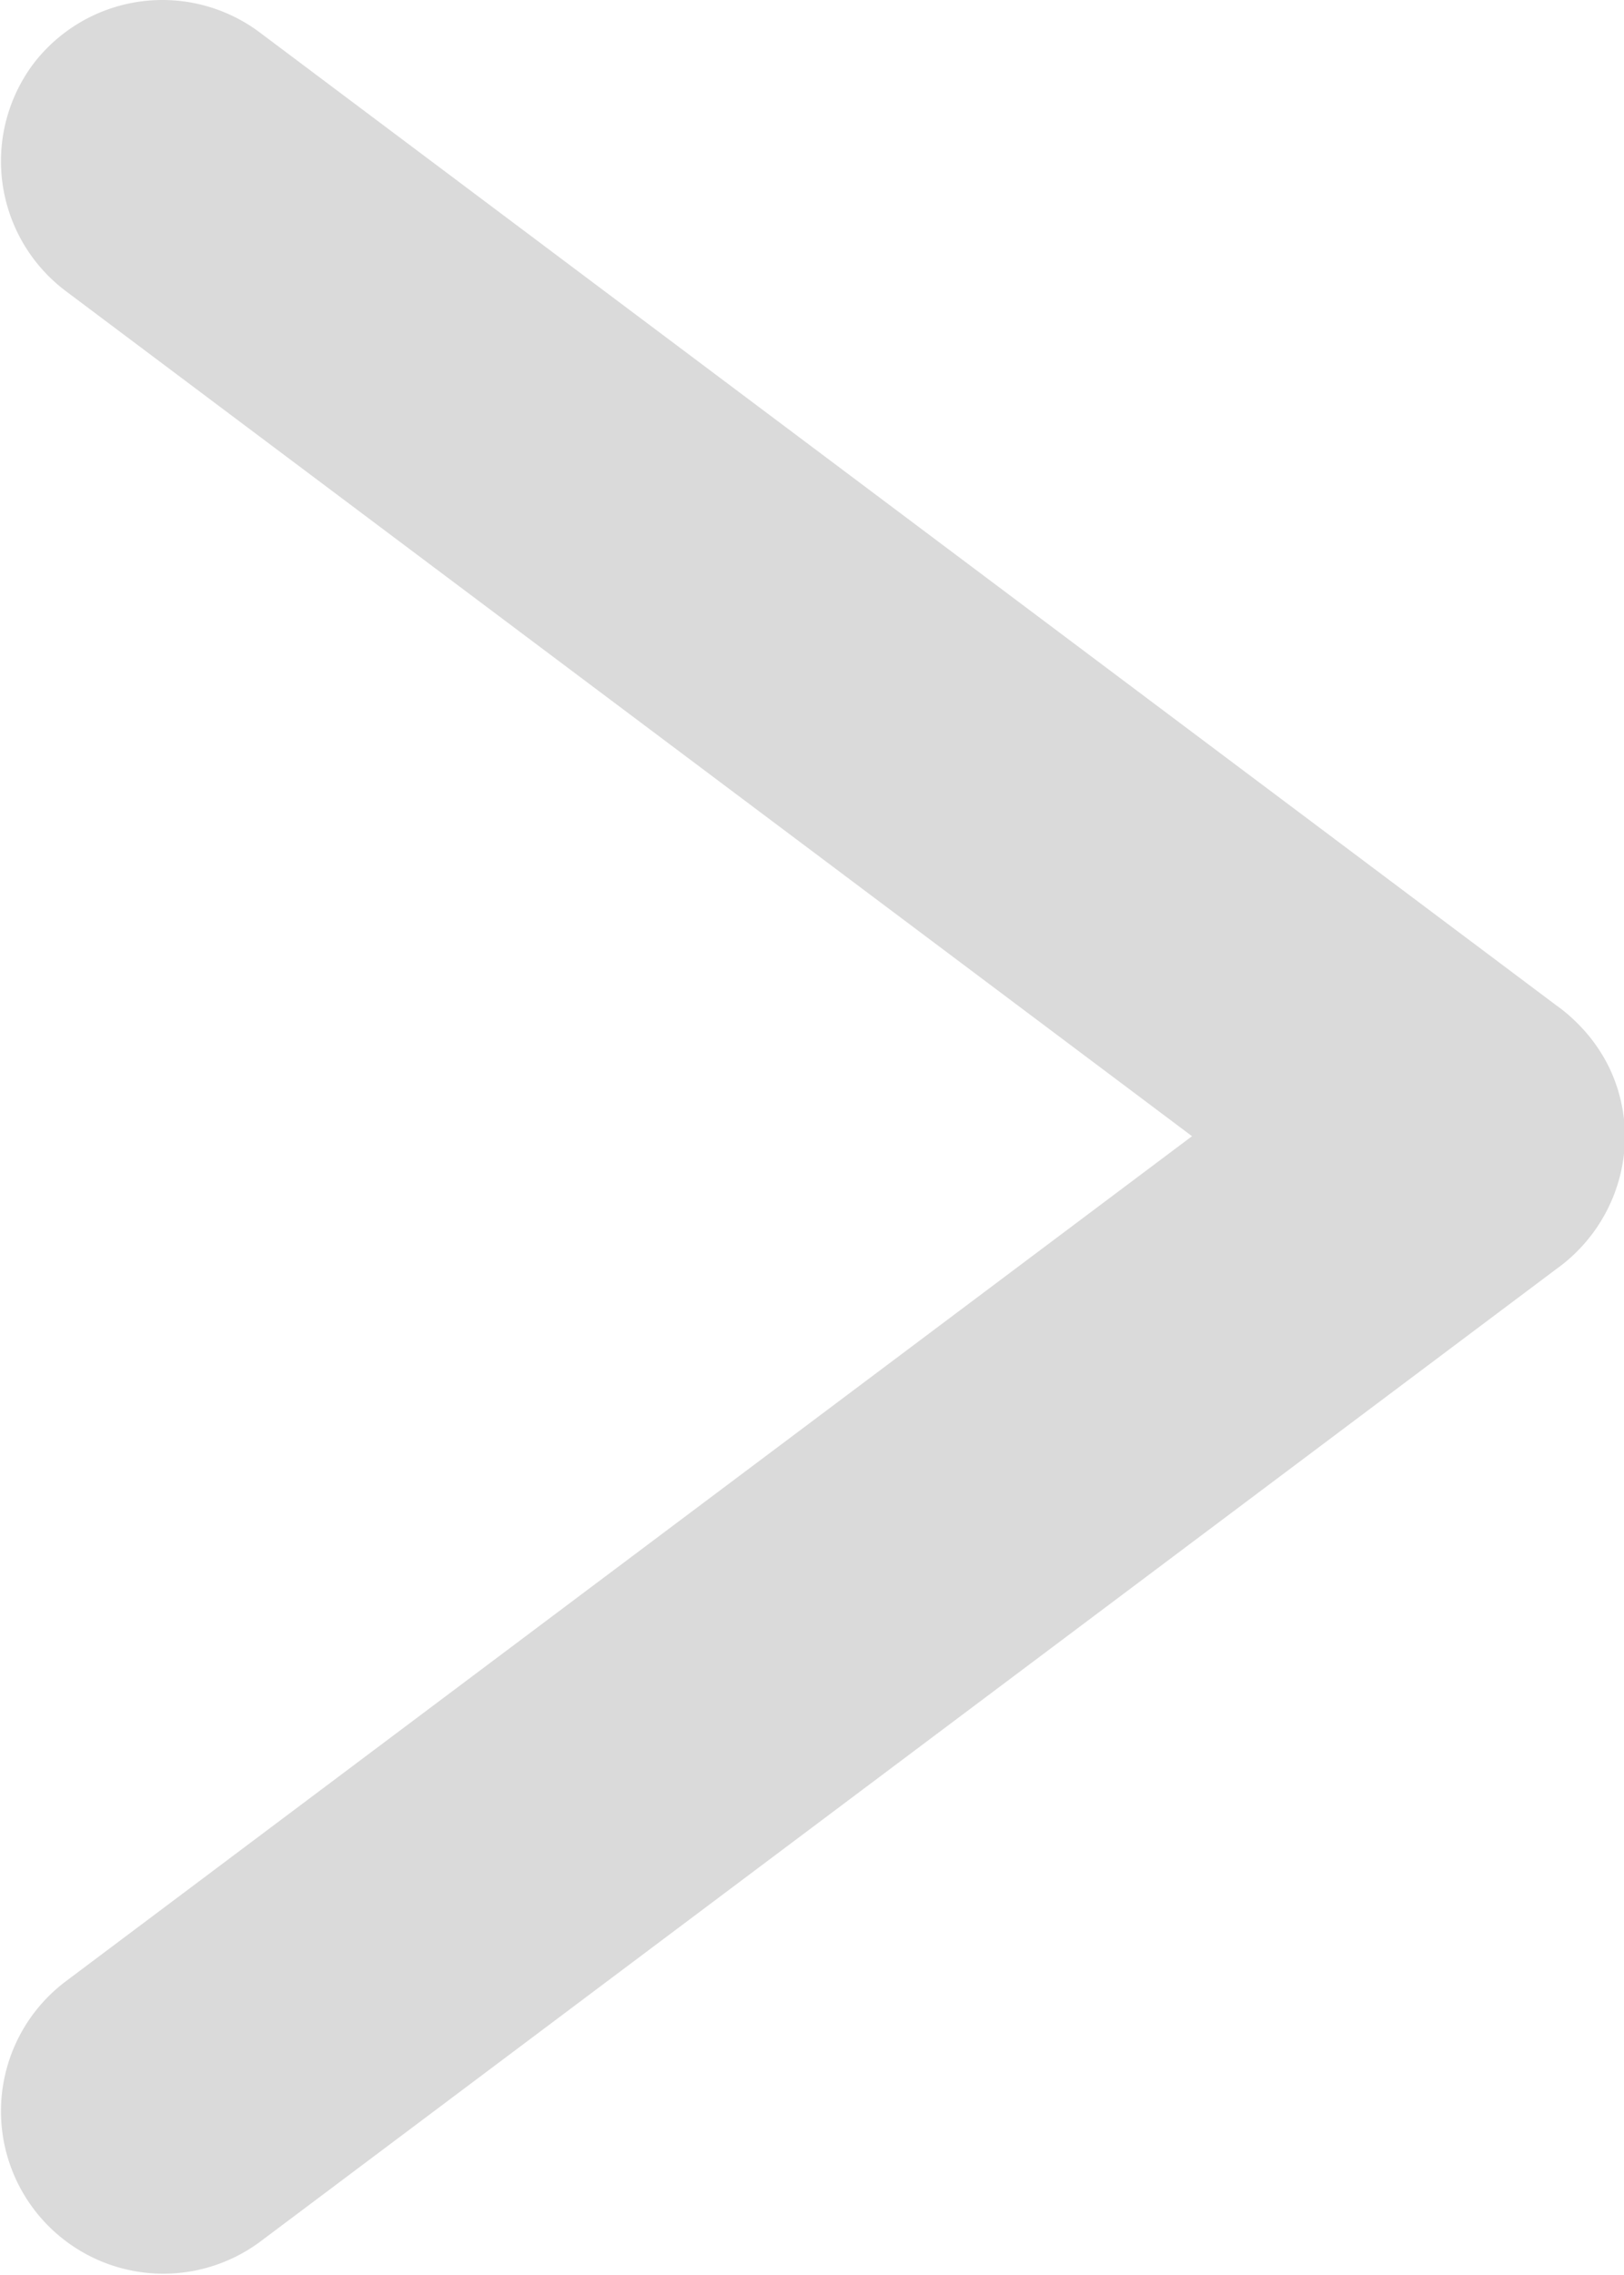 <svg xmlns="http://www.w3.org/2000/svg" width="5" height="7" viewBox="0 0 5 7"><g transform="translate(-297 -1112)" opacity="0.19"><path d="M-2743,420.5a.5.5,0,0,1,.3.1l3.991,2.993a.486.486,0,0,1,.064.054.5.5,0,0,1,.1.139.493.493,0,0,1,.048.212v0a.5.5,0,0,1-.047.209.5.5,0,0,1-.1.143.493.493,0,0,1-.062.053l-3.991,2.993a.5.5,0,0,1-.7-.1.5.5,0,0,1-.1-.3.5.5,0,0,1,.2-.4l3.467-2.6-3.467-2.6a.5.5,0,0,1-.2-.4.5.5,0,0,1,.1-.3A.5.5,0,0,1-2743,420.5Z" transform="translate(3040.5 691.5)" fill="#3d3c3b"/></g></svg>